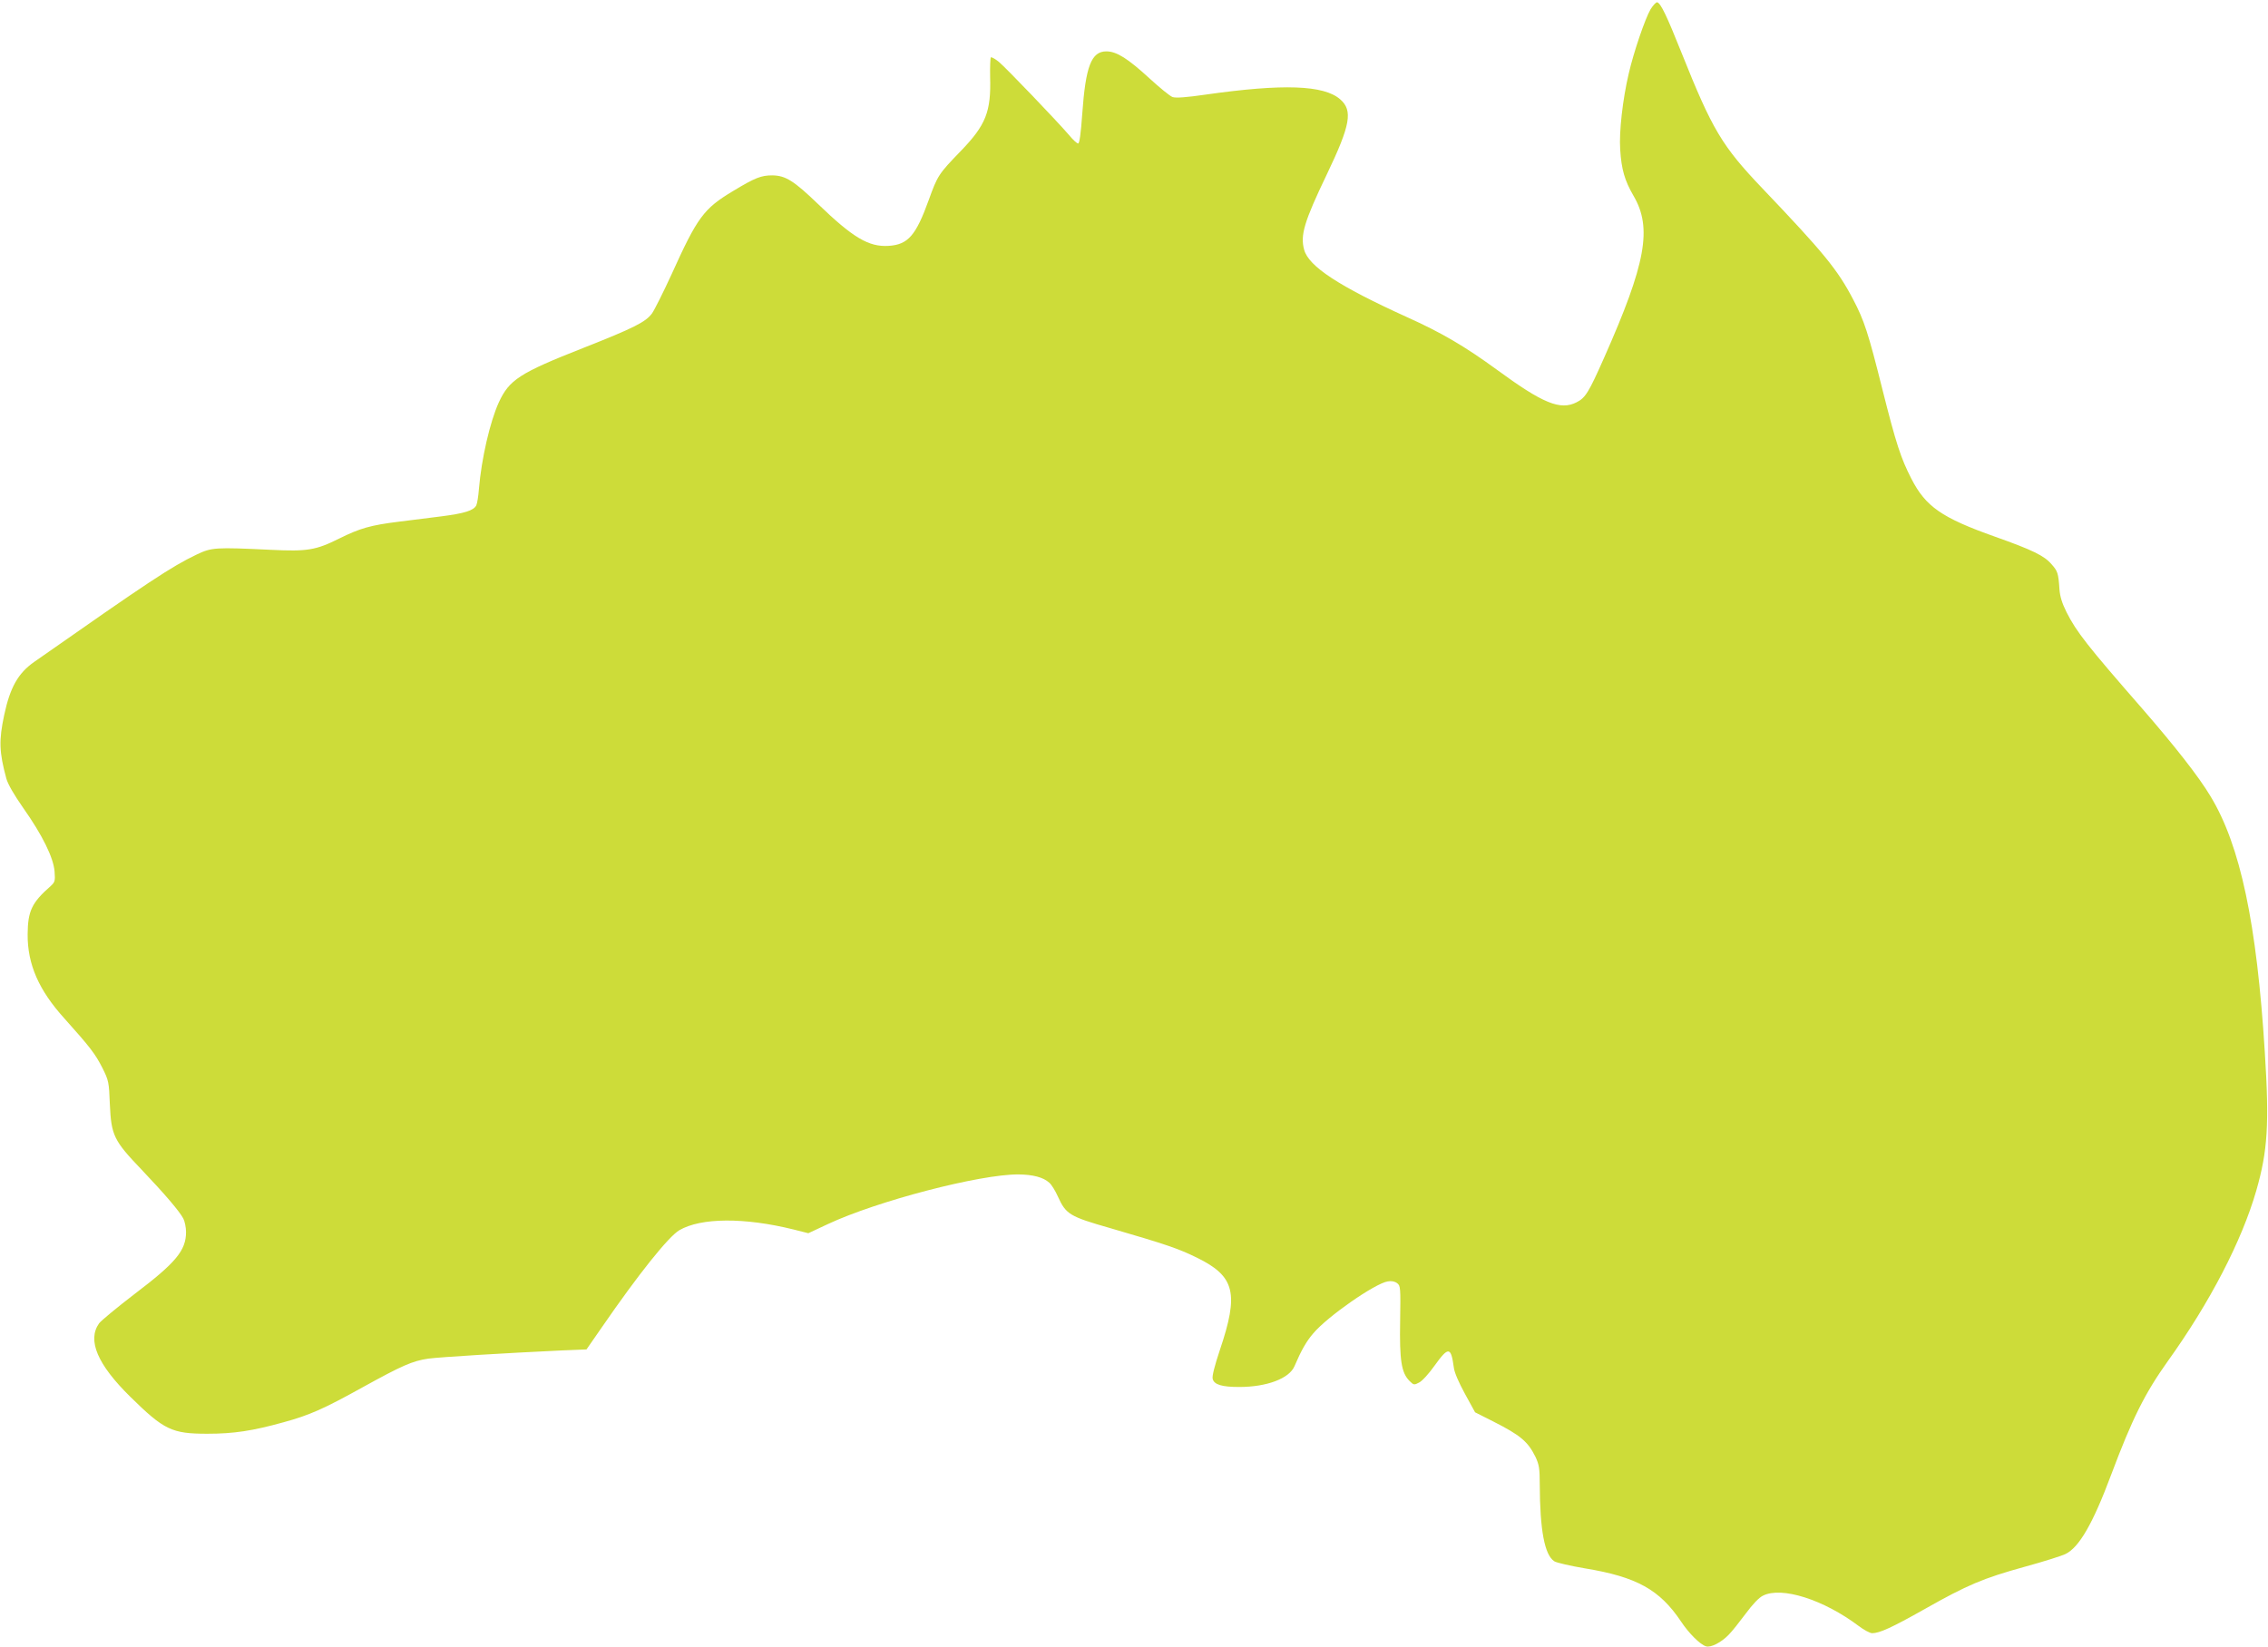 <?xml version="1.0" standalone="no"?>
<!DOCTYPE svg PUBLIC "-//W3C//DTD SVG 20010904//EN"
 "http://www.w3.org/TR/2001/REC-SVG-20010904/DTD/svg10.dtd">
<svg version="1.0" xmlns="http://www.w3.org/2000/svg"
 width="1280pt" height="930pt" viewBox="0 0 1280 930"
 preserveAspectRatio="xMidYMid meet">
<g transform="translate(0,930) scale(0.1,-0.1)"
fill="#cddc39" stroke="none">
<path d="M9315 9247 c-31 -54 -95 -241 -123 -363 -34 -145 -55 -328 -48 -429
7 -111 25 -174 75 -260 107 -182 70 -383 -166 -915 -86 -194 -105 -226 -155
-251 -92 -47 -190 -7 -453 186 -177 129 -309 207 -505 295 -383 174 -555 286
-580 381 -22 82 0 157 128 424 134 280 148 361 76 424 -92 81 -323 89 -759 27
-110 -16 -168 -20 -187 -14 -15 5 -73 53 -130 105 -122 112 -186 153 -244 153
-85 0 -117 -85 -136 -352 -8 -114 -16 -168 -23 -168 -7 0 -30 21 -52 48 -66
77 -355 379 -396 413 -21 17 -41 28 -45 25 -3 -4 -5 -53 -4 -109 6 -198 -24
-273 -166 -420 -125 -129 -131 -139 -180 -275 -73 -202 -117 -253 -227 -260
-112 -7 -201 46 -398 236 -137 132 -184 161 -258 162 -63 0 -97 -13 -221 -88
-167 -100 -202 -148 -348 -471 -46 -100 -96 -200 -110 -220 -36 -49 -101 -82
-390 -196 -358 -141 -416 -179 -475 -307 -50 -110 -98 -319 -112 -488 -3 -41
-10 -83 -15 -93 -15 -29 -65 -45 -197 -62 -66 -8 -174 -22 -239 -30 -161 -20
-220 -37 -337 -95 -132 -66 -181 -74 -385 -64 -316 15 -335 14 -421 -27 -142
-68 -267 -151 -915 -605 -92 -64 -137 -145 -170 -299 -31 -145 -29 -210 12
-361 9 -32 44 -92 95 -165 108 -153 171 -281 177 -359 4 -53 2 -60 -22 -82
-107 -94 -129 -141 -130 -273 -1 -169 63 -315 207 -474 146 -163 175 -201 215
-280 36 -72 37 -80 42 -206 8 -175 22 -204 179 -368 132 -139 214 -235 236
-277 8 -16 15 -50 15 -75 0 -104 -57 -173 -289 -349 -99 -76 -190 -151 -202
-167 -67 -95 -10 -231 176 -414 191 -188 235 -209 435 -209 149 0 255 16 431
65 147 40 229 77 447 198 221 122 280 148 369 161 66 9 446 32 746 46 l147 6
86 124 c208 302 376 512 438 549 122 71 366 73 645 4 l83 -21 109 51 c279 131
859 282 1077 281 82 -1 140 -16 174 -47 12 -10 34 -45 49 -79 45 -99 66 -112
294 -177 319 -93 384 -115 492 -168 213 -105 236 -200 127 -522 -29 -87 -44
-146 -40 -161 8 -33 52 -46 150 -46 156 0 283 48 312 118 38 89 67 140 106
185 81 96 349 282 420 293 21 4 40 0 53 -10 19 -14 20 -24 17 -214 -4 -222 7
-292 53 -338 23 -23 26 -24 54 -9 17 8 56 51 87 95 79 110 93 108 109 -10 3
-28 28 -85 63 -149 l57 -104 101 -51 c156 -79 197 -114 240 -201 20 -43 24
-65 24 -155 1 -258 27 -398 82 -434 12 -8 91 -26 173 -40 292 -48 422 -120
543 -301 43 -65 107 -129 140 -139 27 -9 87 22 129 66 18 18 60 71 95 118 39
53 76 92 98 102 105 53 342 -22 541 -172 29 -22 63 -40 75 -40 41 0 110 31
296 136 242 137 330 174 565 239 106 29 210 62 230 72 77 37 155 172 258 448
119 317 190 459 319 640 238 332 418 679 500 964 64 223 74 375 48 781 -45
726 -138 1167 -306 1444 -66 111 -202 284 -387 497 -309 354 -370 432 -426
543 -25 50 -37 88 -40 130 -6 90 -10 102 -45 141 -41 48 -107 80 -318 155
-302 107 -392 170 -473 328 -59 115 -86 197 -163 503 -80 320 -103 390 -165
508 -88 169 -167 265 -512 627 -228 239 -283 331 -456 764 -85 213 -118 281
-138 287 -6 2 -23 -16 -38 -40z"/>
</g>
</svg>
